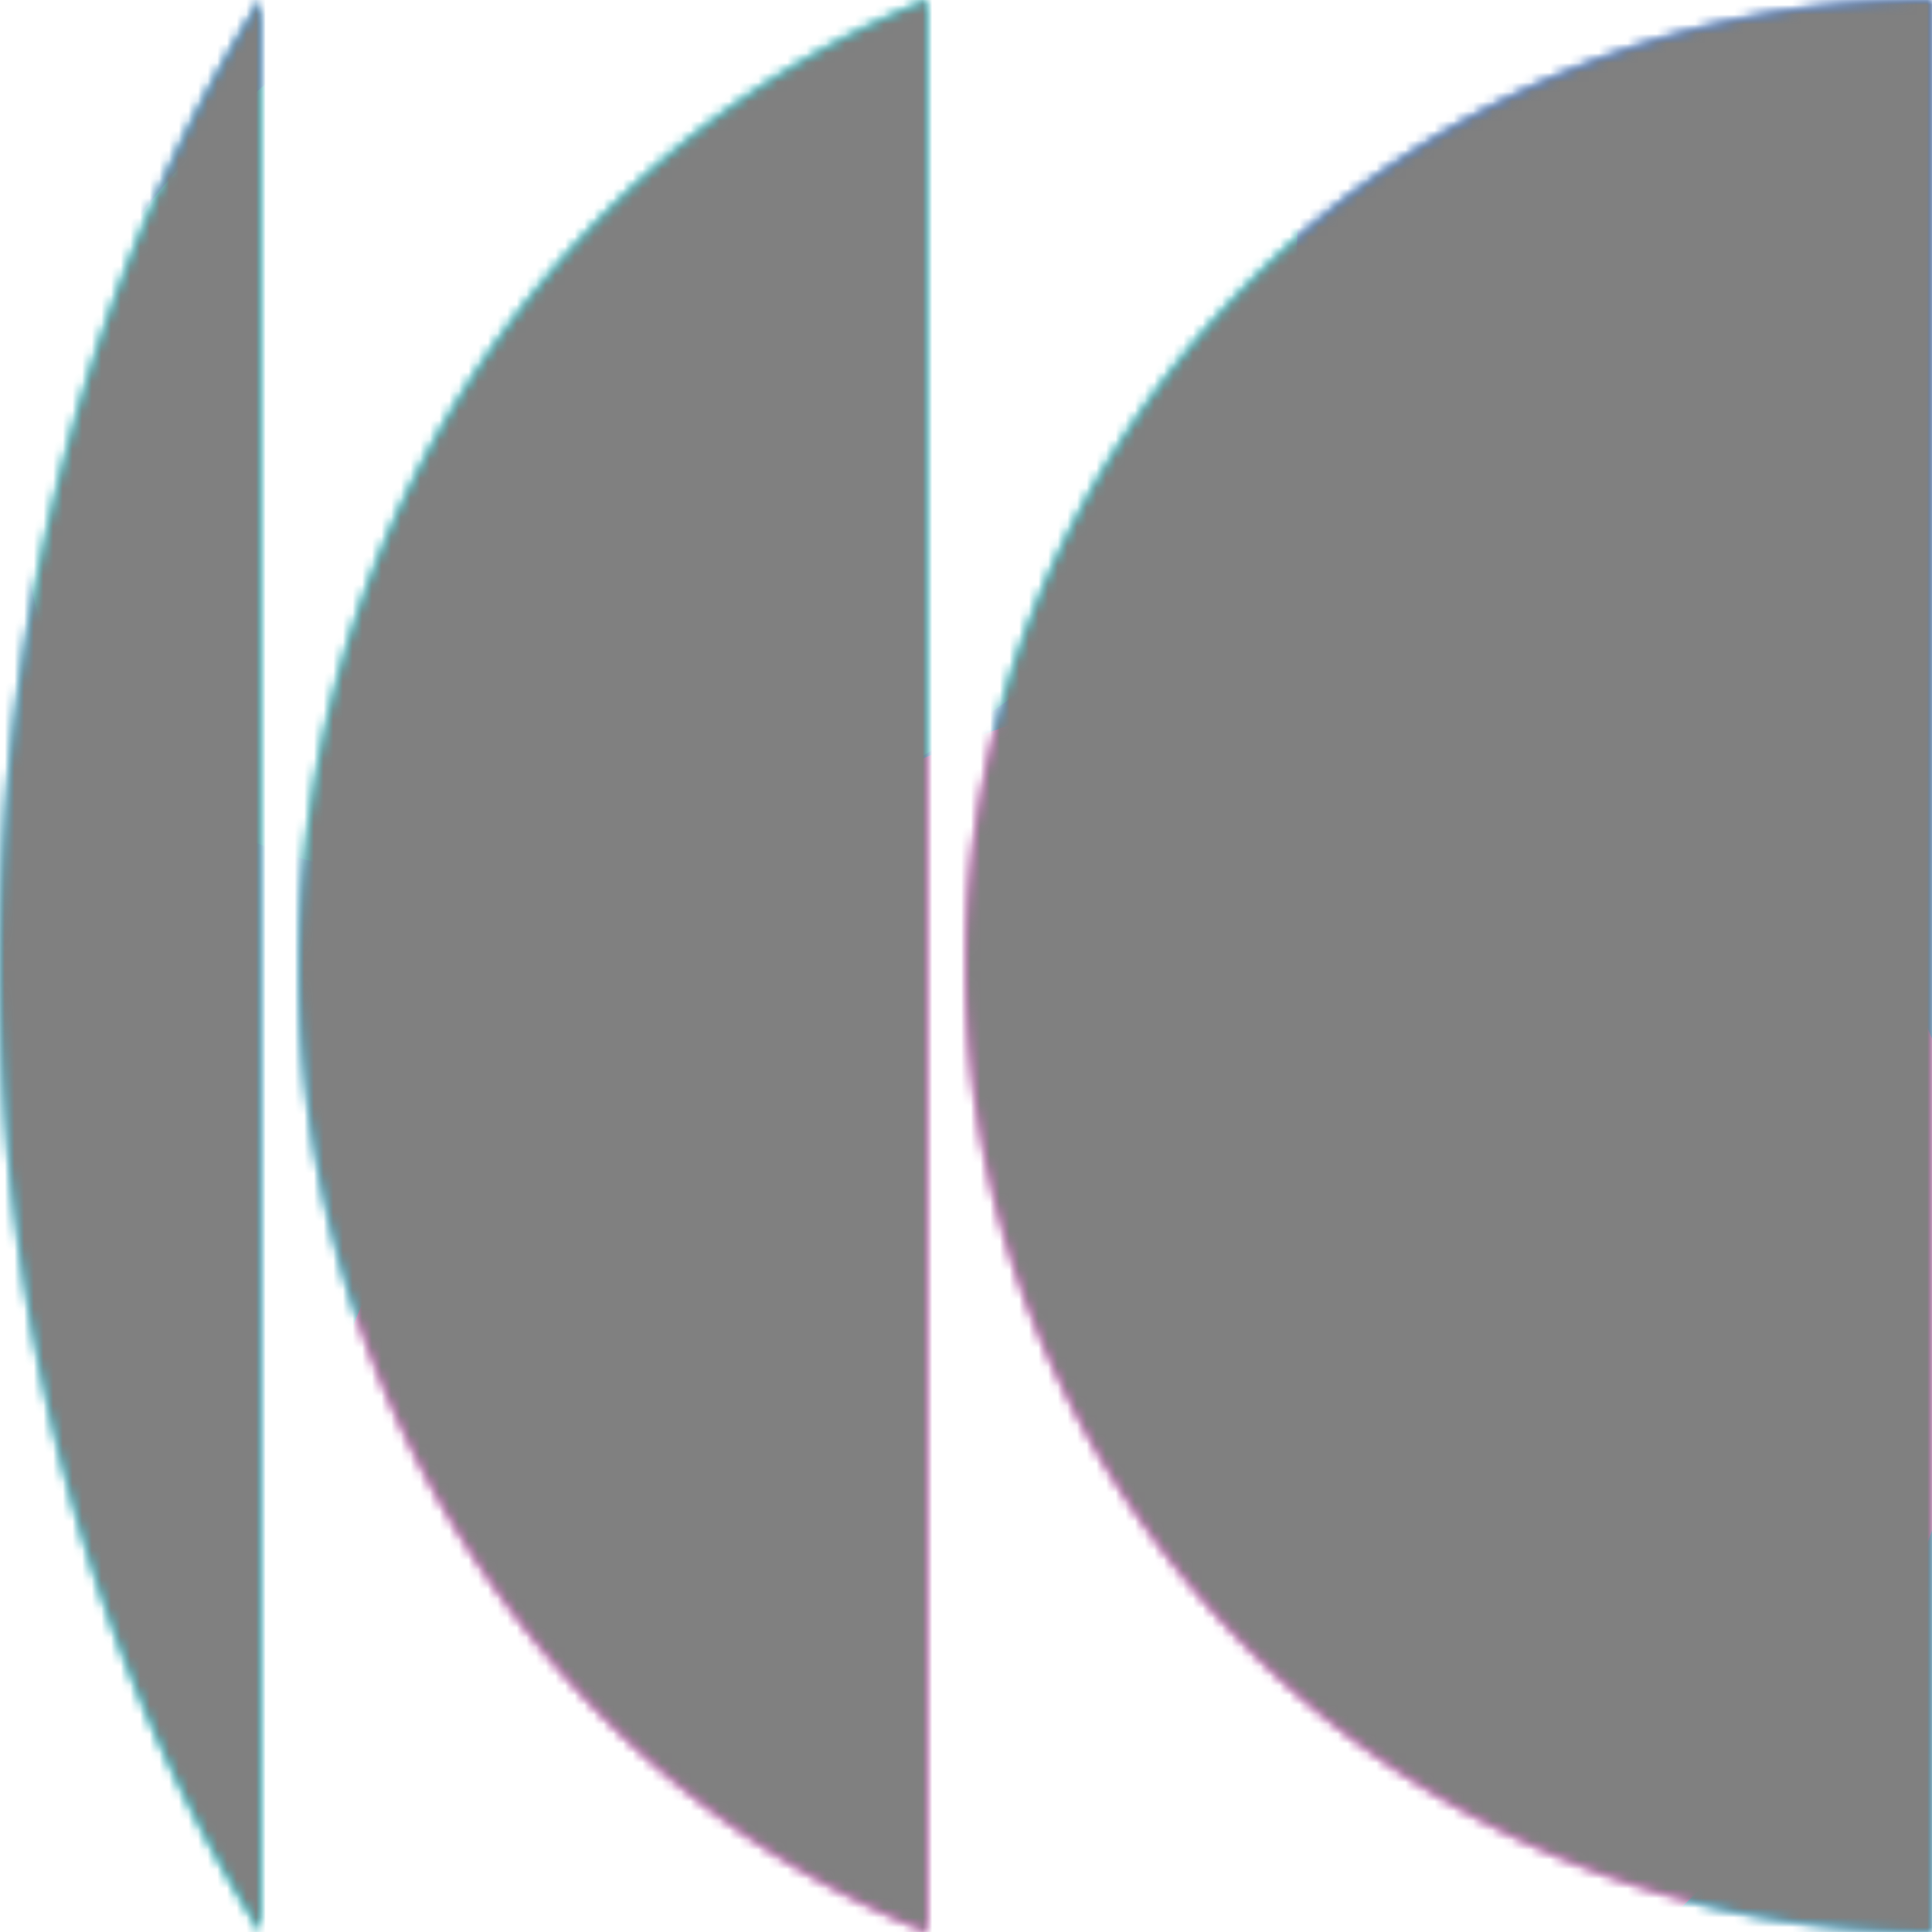 <svg xmlns="http://www.w3.org/2000/svg" fill="none" viewBox="0 0 200 200" width="400" height="400" class="coolshapes moon-4 "><g clip-path="url(#cs_clip_1_moon-4)"><mask id="cs_mask_1_moon-4" style="mask-type:alpha" width="200" height="200" x="0" y="0" maskUnits="userSpaceOnUse"><path fill="#fff" d="M27 199.999c-17.334-27.301-27-62.937-27-100C0 62.937 9.666 27.301 27 0v199.999zM200 200a100.003 100.003 0 01-100-100A100.003 100.003 0 01200 0v200zM60.29 175.485C70.51 186.396 82.715 194.701 96 200V0C82.716 5.299 70.51 13.604 60.29 24.515 41.535 44.535 31 71.687 31 100c0 28.312 10.536 55.465 29.29 75.485z"></path></mask><g mask="url(#cs_mask_1_moon-4)"><path fill="#fff" d="M200 0H0v200h200V0z"></path><path fill="url(#paint0_linear_748_4527)" d="M200 0H0v200h200V0z"></path><g filter="url(#filter0_f_748_4527)"><ellipse cx="117.708" cy="149.343" fill="#FF58E4" rx="92.722" ry="73.064" transform="rotate(-33.875 117.708 149.343)"></ellipse><ellipse cx="68.482" cy="38.587" fill="#00F0FF" rx="69.531" ry="47.75" transform="rotate(-26.262 68.482 38.587)"></ellipse></g></g></g><defs><filter id="filter0_f_748_4527" width="362.189" height="403.182" x="-77.372" y="-94.144" color-interpolation-filters="sRGB" filterUnits="userSpaceOnUse"><feFlood flood-opacity="0" result="BackgroundImageFix"></feFlood><feBlend in="SourceGraphic" in2="BackgroundImageFix" result="shape"></feBlend><feGaussianBlur result="effect1_foregroundBlur_748_4527" stdDeviation="40"></feGaussianBlur></filter><linearGradient id="paint0_linear_748_4527" x1="158.5" x2="29" y1="12.5" y2="200" gradientUnits="userSpaceOnUse"><stop stop-color="#0E6FFF"></stop><stop offset="1" stop-color="#00F0FF"></stop></linearGradient><clipPath id="cs_clip_1_moon-4"><path fill="#fff" d="M0 0H200V200H0z"></path></clipPath></defs><g style="mix-blend-mode:overlay" mask="url(#cs_mask_1_moon-4)"><path fill="gray" stroke="transparent" d="M200 0H0v200h200V0z" filter="url(#cs_noise_1_moon-4)"></path></g><defs><filter id="cs_noise_1_moon-4" width="100%" height="100%" x="0%" y="0%" filterUnits="objectBoundingBox"><feTurbulence baseFrequency="0.6" numOctaves="5" result="out1" seed="4"></feTurbulence><feComposite in="out1" in2="SourceGraphic" operator="in" result="out2"></feComposite><feBlend in="SourceGraphic" in2="out2" mode="overlay" result="out3"></feBlend></filter></defs></svg>